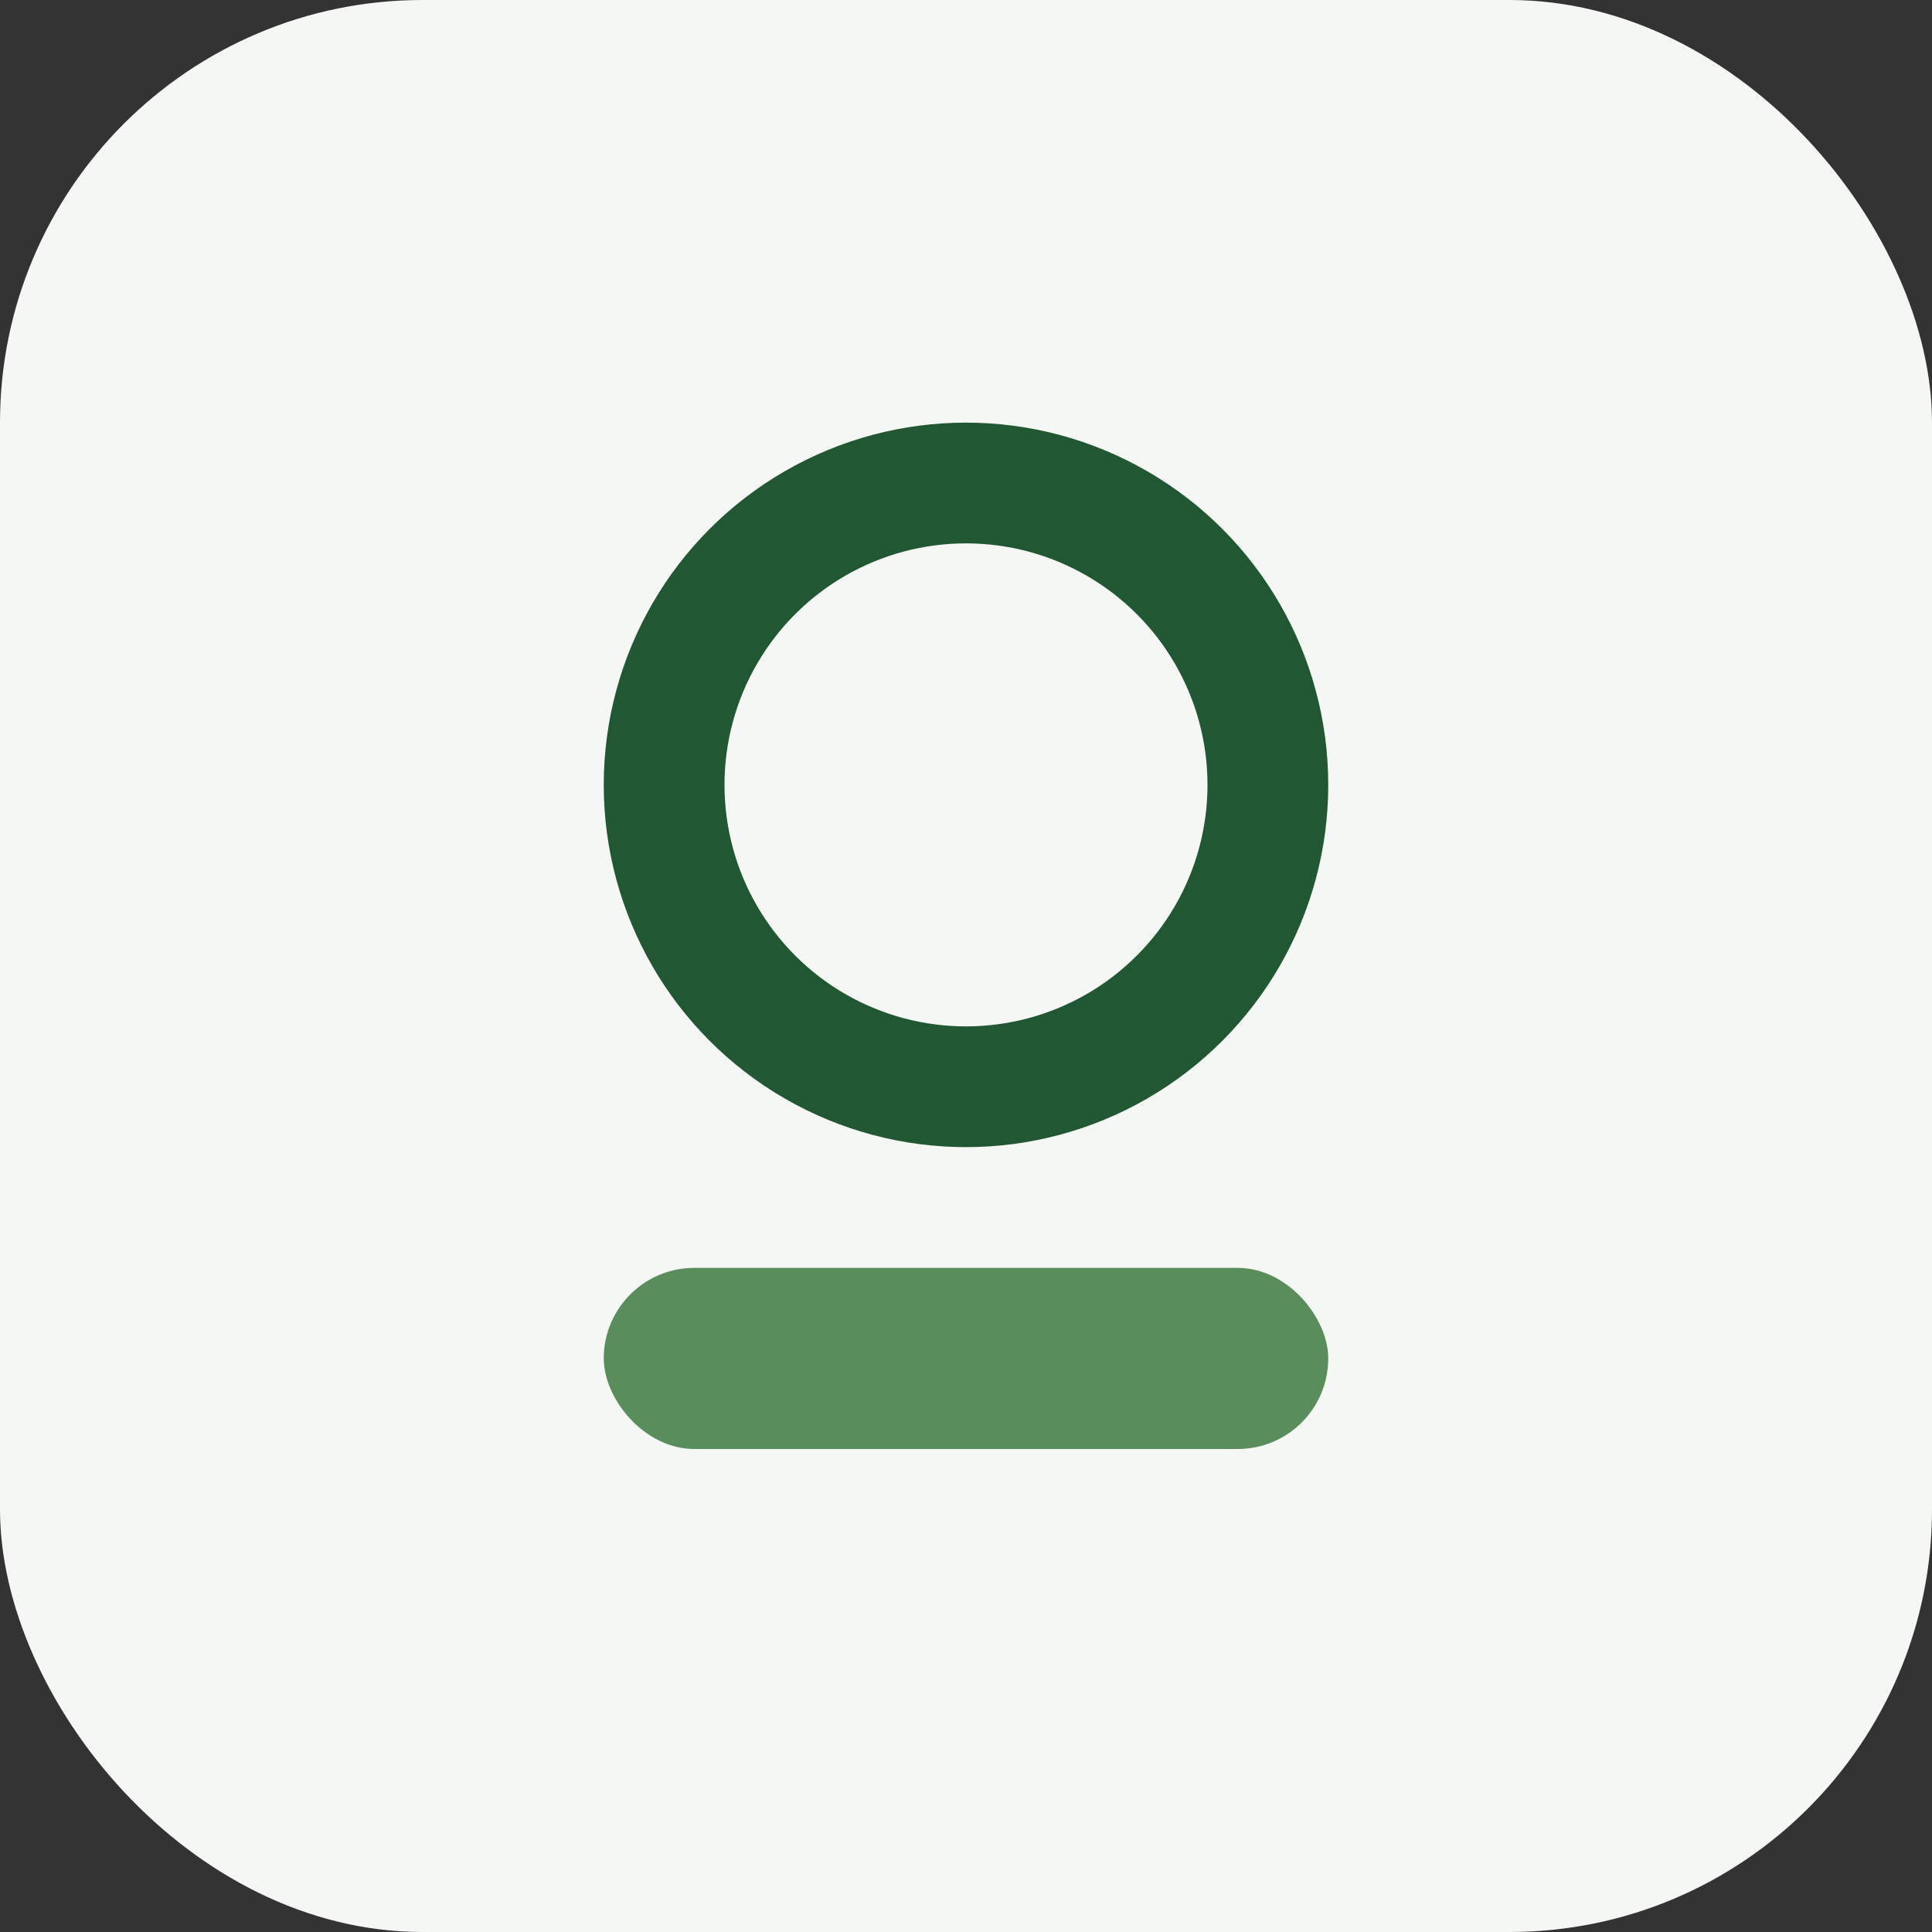 <?xml version="1.0" encoding="UTF-8"?>
<svg xmlns="http://www.w3.org/2000/svg" width="32" height="32" viewBox="0 0 32 32"><rect x="0" y="0" width="32" height="32" fill="#333333" stroke="none"/><rect width="32" height="32" rx="7" fill="#F4F7F3"/><circle cx="16" cy="13" r="5" fill="none" stroke="#215732" stroke-width="2"/><rect x="10" y="21" width="12" height="3" rx="1.5" fill="#5A8D5C"/></svg>